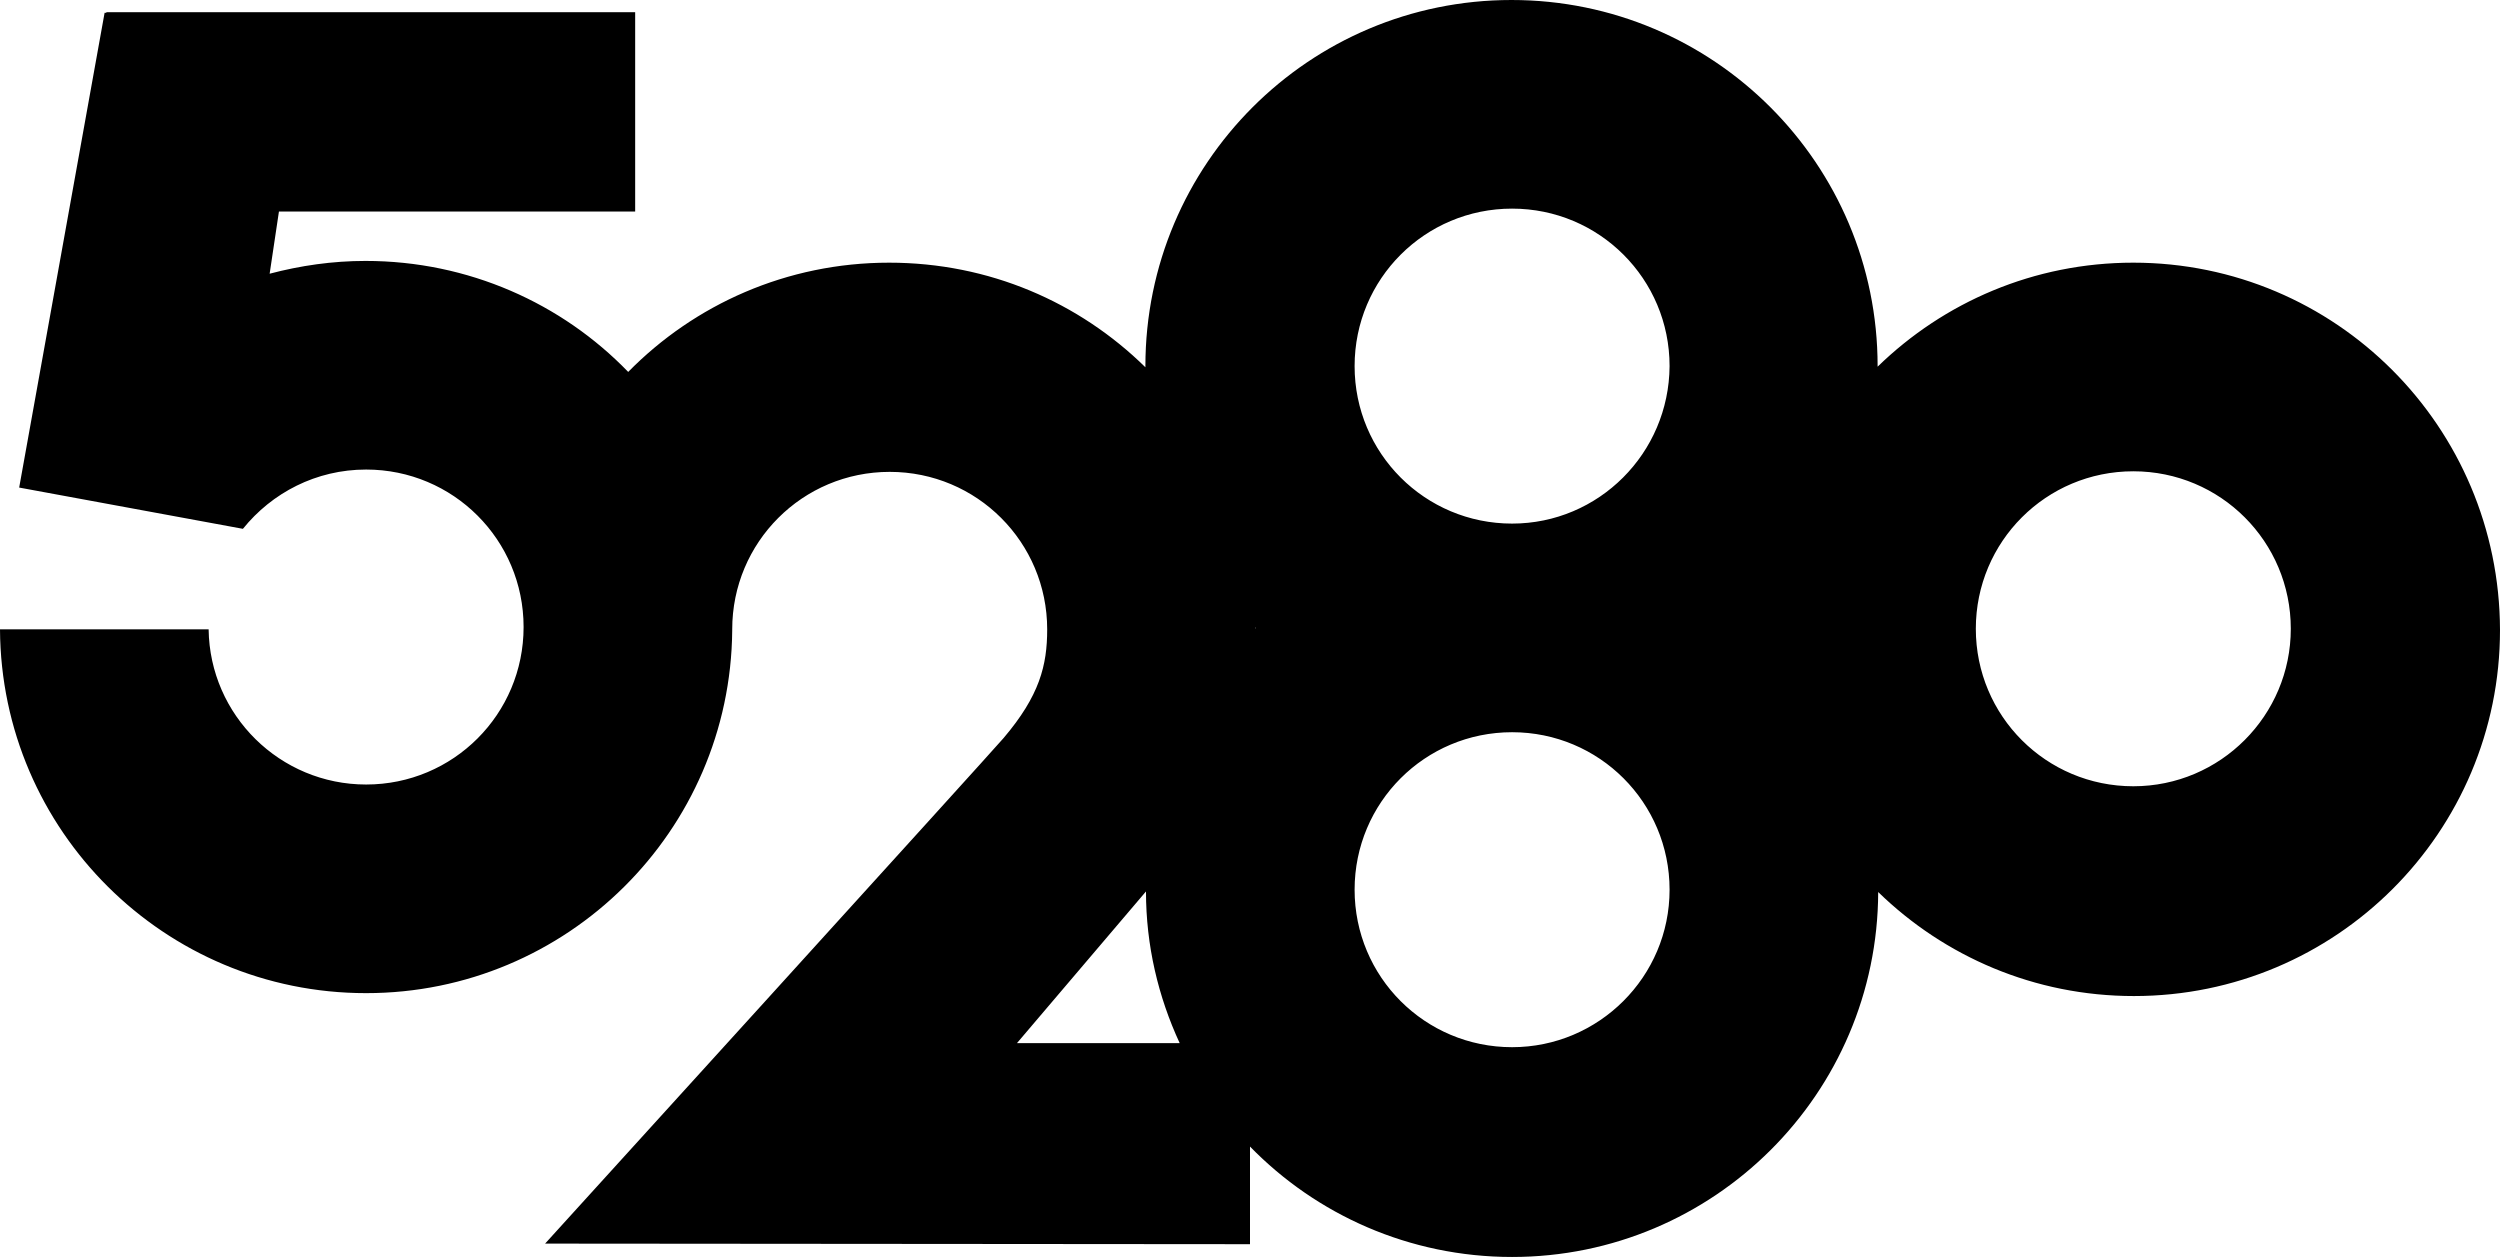 <?xml version="1.0" encoding="utf-8"?>
<!-- Generator: Adobe Illustrator 16.0.4, SVG Export Plug-In . SVG Version: 6.00 Build 0)  -->
<!DOCTYPE svg PUBLIC "-//W3C//DTD SVG 1.1//EN" "http://www.w3.org/Graphics/SVG/1.1/DTD/svg11.dtd">
<svg version="1.1" id="Layer_1" xmlns="http://www.w3.org/2000/svg" xmlns:xlink="http://www.w3.org/1999/xlink" x="0px" y="0px"
	 width="1388.373px" height="698.06px" viewBox="570.259 978.218 1388.373 698.06"
	 enable-background="new 570.259 978.218 1388.373 698.06" xml:space="preserve">
<g id="Layer_2">
</g>
<g id="Layer_1_1_">
	<path d="M1754.99,1124.091c-55.186,0-105.209,21.945-142,57.769c0,0,0,0,0-0.323c0-112.309-91.009-203.318-203.317-203.318
		c-112.31,0-203.318,91.01-203.318,203.318c0,0.323,0,0.323,0,0.646c-36.791-36.146-86.813-58.091-142.323-58.091
		c-56.8,0-108.113,23.236-144.904,60.673c-36.791-38.082-88.75-61.641-145.872-61.641c-18.396,0-36.146,2.581-53.25,7.1
		l5.163-34.531H923V984.995H629.318v0.323h-0.969l-47.44,263.668l124.25,22.914c16.136-20.01,40.663-32.919,68.418-32.919
		c48.409,0,87.459,39.051,87.459,87.46c0,48.408-39.05,87.459-87.459,87.459c-47.764,0-86.813-38.404-87.459-86.169H570.259
		c0.646,111.664,91.332,202.027,203.318,202.027c111.664,0,202.351-90.04,203.318-201.382c0-0.322,0-0.646,0-0.646
		c0-48.408,39.05-87.459,87.459-87.459s87.459,39.051,87.459,87.459c0,20.01-4.195,36.791-24.204,60.351
		c-7.423,8.714-254.632,280.772-254.632,280.772l391.468,0.323v-54.219c36.791,37.76,88.428,61.318,145.551,61.318
		c111.986,0,202.994-90.687,203.317-202.673c36.791,35.823,86.813,57.769,142,57.769c112.31,0,203.318-91.01,203.318-203.318
		C1958.309,1215.1,1867.3,1124.091,1754.99,1124.091z M1135.031,1557.514l71.646-84.231c0,30.013,6.777,58.413,18.718,84.231
		H1135.031z M1267.35,1327.409c0-0.323,0-0.323,0-0.646C1267.673,1326.764,1267.673,1326.764,1267.35,1327.409
		C1267.673,1327.086,1267.673,1327.086,1267.35,1327.409z M1409.996,1559.772c-48.41,0-87.46-39.05-87.46-87.459
		s39.05-87.459,87.46-87.459c48.408,0,87.459,39.05,87.459,87.459S1458.082,1559.772,1409.996,1559.772z M1409.996,1268.995
		c-48.41,0-87.46-39.05-87.46-87.459s39.05-87.459,87.46-87.459c48.408,0,87.459,39.05,87.459,87.459
		C1497.132,1229.945,1458.082,1268.995,1409.996,1268.995z M1754.99,1414.868c-48.408,0-87.459-39.05-87.459-87.459
		s39.051-87.459,87.459-87.459c48.41,0,87.46,39.05,87.46,87.459C1842.45,1375.495,1803.4,1414.868,1754.99,1414.868z"/>
</g>
</svg>
